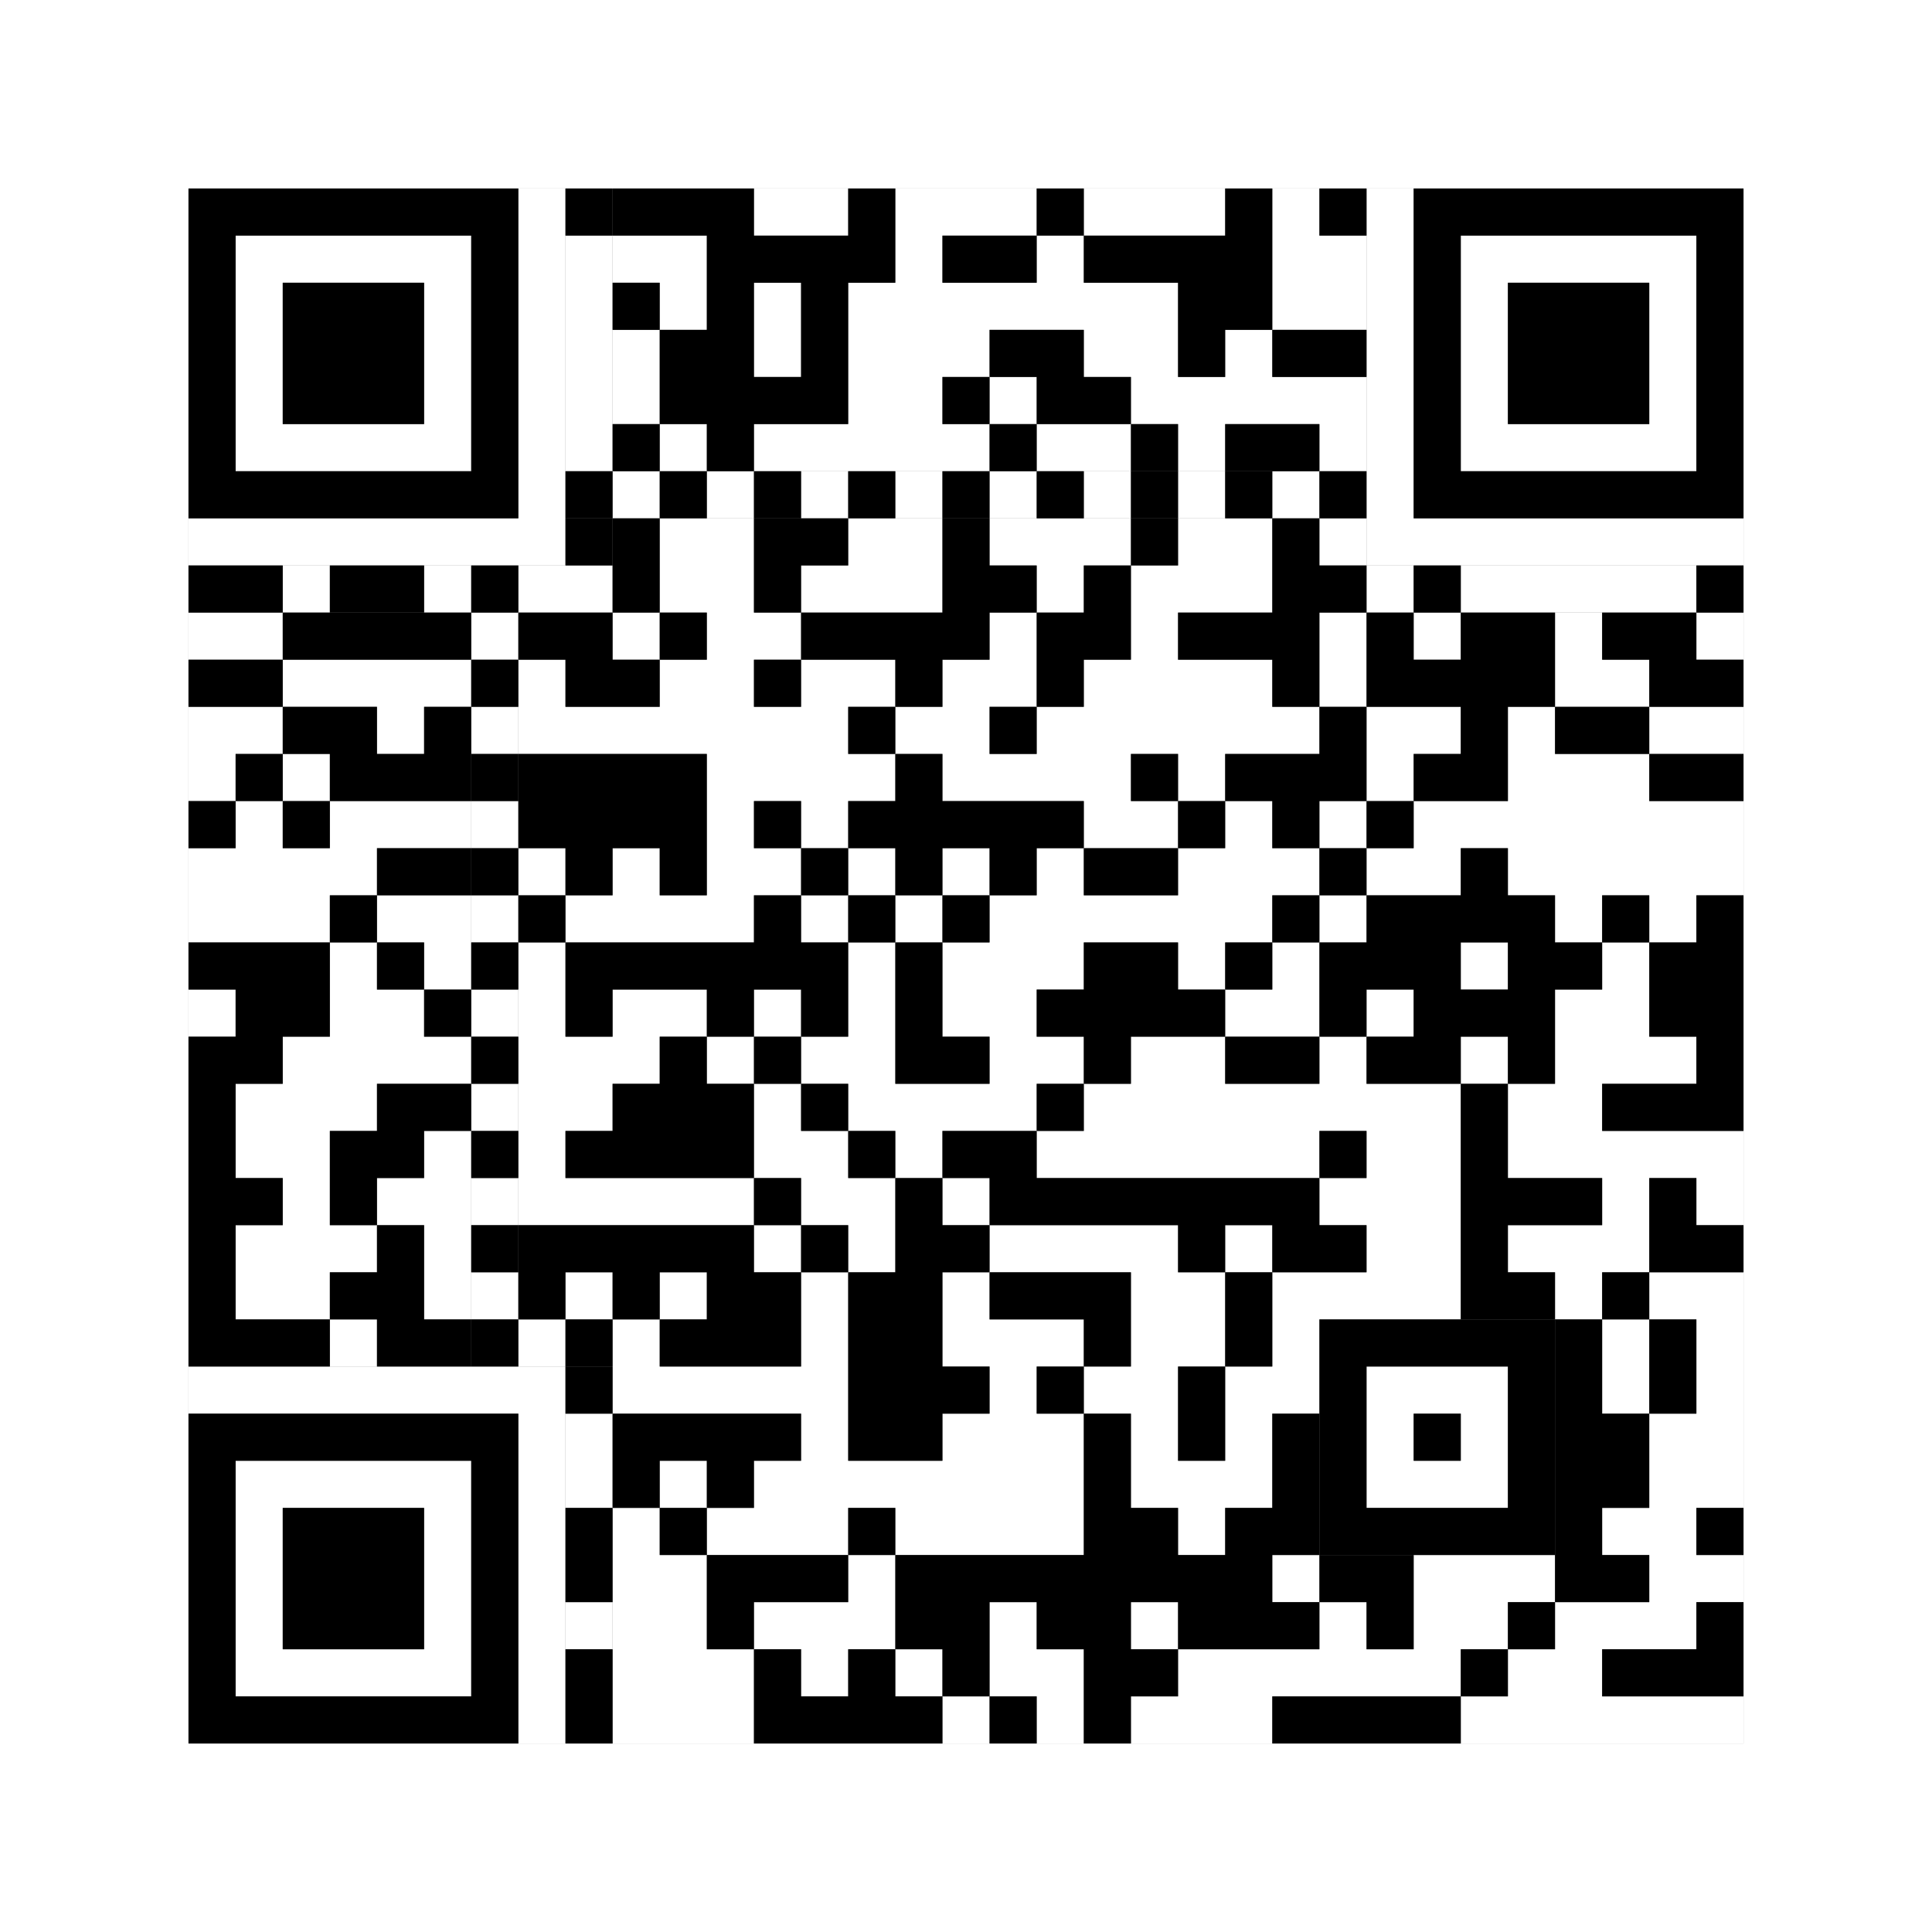 <svg xmlns="http://www.w3.org/2000/svg" version="1.1" width="205px" height="205px">
<rect width="100%" height="100%" fill="#808080" stroke="none"/>
<defs><style>rect{shape-rendering:crispEdges}</style></defs>
<path class="qr-4 " stroke="transparent" fill="#fff" fill-opacity="1" d="M80 20 h10 v5 h-10Z M95 20 h15 v5 h-15Z M115 20 h15 v5 h-15Z M135 20 h5 v5 h-5Z M65 25 h10 v5 h-10Z M95 25 h5 v5 h-5Z M110 25 h5 v5 h-5Z M135 25 h10 v5 h-10Z M70 30 h5 v5 h-5Z M80 30 h5 v5 h-5Z M90 30 h35 v5 h-35Z M135 30 h10 v5 h-10Z M65 35 h5 v5 h-5Z M80 35 h5 v5 h-5Z M90 35 h15 v5 h-15Z M115 35 h10 v5 h-10Z M130 35 h5 v5 h-5Z M65 40 h5 v5 h-5Z M90 40 h10 v5 h-10Z M105 40 h5 v5 h-5Z M120 40 h25 v5 h-25Z M70 45 h5 v5 h-5Z M80 45 h25 v5 h-25Z M110 45 h10 v5 h-10Z M125 45 h5 v5 h-5Z M140 45 h5 v5 h-5Z M70 55 h10 v5 h-10Z M90 55 h10 v5 h-10Z M105 55 h15 v5 h-15Z M125 55 h10 v5 h-10Z M140 55 h5 v5 h-5Z M70 60 h10 v5 h-10Z M85 60 h15 v5 h-15Z M110 60 h5 v5 h-5Z M120 60 h15 v5 h-15Z M20 65 h10 v5 h-10Z M65 65 h5 v5 h-5Z M75 65 h10 v5 h-10Z M105 65 h5 v5 h-5Z M120 65 h5 v5 h-5Z M140 65 h5 v5 h-5Z M150 65 h5 v5 h-5Z M165 65 h5 v5 h-5Z M180 65 h5 v5 h-5Z M30 70 h20 v5 h-20Z M55 70 h5 v5 h-5Z M70 70 h10 v5 h-10Z M85 70 h10 v5 h-10Z M100 70 h10 v5 h-10Z M115 70 h20 v5 h-20Z M140 70 h5 v5 h-5Z M165 70 h10 v5 h-10Z M20 75 h10 v5 h-10Z M40 75 h5 v5 h-5Z M55 75 h35 v5 h-35Z M95 75 h10 v5 h-10Z M110 75 h30 v5 h-30Z M145 75 h10 v5 h-10Z M160 75 h5 v5 h-5Z M175 75 h10 v5 h-10Z M20 80 h5 v5 h-5Z M30 80 h5 v5 h-5Z M75 80 h20 v5 h-20Z M100 80 h20 v5 h-20Z M125 80 h5 v5 h-5Z M145 80 h5 v5 h-5Z M160 80 h15 v5 h-15Z M25 85 h5 v5 h-5Z M35 85 h15 v5 h-15Z M75 85 h5 v5 h-5Z M85 85 h5 v5 h-5Z M115 85 h10 v5 h-10Z M130 85 h5 v5 h-5Z M140 85 h5 v5 h-5Z M150 85 h35 v5 h-35Z M20 90 h20 v5 h-20Z M55 90 h5 v5 h-5Z M65 90 h5 v5 h-5Z M75 90 h10 v5 h-10Z M90 90 h5 v5 h-5Z M100 90 h5 v5 h-5Z M110 90 h5 v5 h-5Z M125 90 h15 v5 h-15Z M145 90 h10 v5 h-10Z M160 90 h25 v5 h-25Z M20 95 h15 v5 h-15Z M40 95 h10 v5 h-10Z M60 95 h20 v5 h-20Z M85 95 h5 v5 h-5Z M95 95 h5 v5 h-5Z M105 95 h30 v5 h-30Z M140 95 h5 v5 h-5Z M165 95 h5 v5 h-5Z M175 95 h5 v5 h-5Z M35 100 h5 v5 h-5Z M45 100 h5 v5 h-5Z M55 100 h5 v5 h-5Z M90 100 h5 v5 h-5Z M100 100 h15 v5 h-15Z M125 100 h5 v5 h-5Z M135 100 h5 v5 h-5Z M155 100 h5 v5 h-5Z M170 100 h5 v5 h-5Z M20 105 h5 v5 h-5Z M35 105 h10 v5 h-10Z M55 105 h5 v5 h-5Z M65 105 h10 v5 h-10Z M80 105 h5 v5 h-5Z M90 105 h5 v5 h-5Z M100 105 h10 v5 h-10Z M130 105 h10 v5 h-10Z M145 105 h5 v5 h-5Z M165 105 h10 v5 h-10Z M30 110 h20 v5 h-20Z M55 110 h15 v5 h-15Z M75 110 h5 v5 h-5Z M85 110 h10 v5 h-10Z M105 110 h10 v5 h-10Z M120 110 h10 v5 h-10Z M140 110 h5 v5 h-5Z M155 110 h5 v5 h-5Z M165 110 h15 v5 h-15Z M25 115 h15 v5 h-15Z M55 115 h10 v5 h-10Z M80 115 h5 v5 h-5Z M90 115 h20 v5 h-20Z M115 115 h40 v5 h-40Z M160 115 h10 v5 h-10Z M25 120 h10 v5 h-10Z M45 120 h5 v5 h-5Z M55 120 h5 v5 h-5Z M80 120 h10 v5 h-10Z M95 120 h5 v5 h-5Z M110 120 h30 v5 h-30Z M145 120 h10 v5 h-10Z M160 120 h25 v5 h-25Z M30 125 h5 v5 h-5Z M40 125 h10 v5 h-10Z M55 125 h25 v5 h-25Z M85 125 h10 v5 h-10Z M100 125 h5 v5 h-5Z M140 125 h15 v5 h-15Z M170 125 h5 v5 h-5Z M180 125 h5 v5 h-5Z M25 130 h15 v5 h-15Z M45 130 h5 v5 h-5Z M80 130 h5 v5 h-5Z M90 130 h5 v5 h-5Z M105 130 h20 v5 h-20Z M130 130 h5 v5 h-5Z M145 130 h10 v5 h-10Z M160 130 h15 v5 h-15Z M25 135 h10 v5 h-10Z M45 135 h5 v5 h-5Z M60 135 h5 v5 h-5Z M70 135 h5 v5 h-5Z M85 135 h5 v5 h-5Z M100 135 h5 v5 h-5Z M120 135 h10 v5 h-10Z M135 135 h20 v5 h-20Z M165 135 h5 v5 h-5Z M175 135 h10 v5 h-10Z M35 140 h5 v5 h-5Z M55 140 h5 v5 h-5Z M65 140 h5 v5 h-5Z M85 140 h5 v5 h-5Z M100 140 h15 v5 h-15Z M120 140 h10 v5 h-10Z M135 140 h5 v5 h-5Z M170 140 h5 v5 h-5Z M180 140 h5 v5 h-5Z M65 145 h25 v5 h-25Z M105 145 h5 v5 h-5Z M115 145 h10 v5 h-10Z M130 145 h10 v5 h-10Z M170 145 h5 v5 h-5Z M180 145 h5 v5 h-5Z M85 150 h5 v5 h-5Z M100 150 h15 v5 h-15Z M120 150 h5 v5 h-5Z M130 150 h5 v5 h-5Z M175 150 h10 v5 h-10Z M70 155 h5 v5 h-5Z M80 155 h35 v5 h-35Z M120 155 h15 v5 h-15Z M175 155 h10 v5 h-10Z M65 160 h5 v5 h-5Z M75 160 h15 v5 h-15Z M95 160 h20 v5 h-20Z M125 160 h5 v5 h-5Z M170 160 h10 v5 h-10Z M65 165 h10 v5 h-10Z M90 165 h5 v5 h-5Z M135 165 h5 v5 h-5Z M150 165 h15 v5 h-15Z M175 165 h10 v5 h-10Z M65 170 h10 v5 h-10Z M80 170 h15 v5 h-15Z M105 170 h5 v5 h-5Z M120 170 h5 v5 h-5Z M140 170 h5 v5 h-5Z M150 170 h10 v5 h-10Z M165 170 h15 v5 h-15Z M65 175 h15 v5 h-15Z M85 175 h5 v5 h-5Z M95 175 h5 v5 h-5Z M105 175 h10 v5 h-10Z M125 175 h30 v5 h-30Z M160 175 h10 v5 h-10Z M65 180 h15 v5 h-15Z M100 180 h5 v5 h-5Z M110 180 h5 v5 h-5Z M120 180 h15 v5 h-15Z M155 180 h30 v5 h-30Z " /><path class="qr-6 " stroke="transparent" fill="#fff" fill-opacity="1" d="M25 25 h25 v5 h-25Z M155 25 h25 v5 h-25Z M25 30 h5 v5 h-5Z M45 30 h5 v5 h-5Z M155 30 h5 v5 h-5Z M175 30 h5 v5 h-5Z M25 35 h5 v5 h-5Z M45 35 h5 v5 h-5Z M155 35 h5 v5 h-5Z M175 35 h5 v5 h-5Z M25 40 h5 v5 h-5Z M45 40 h5 v5 h-5Z M155 40 h5 v5 h-5Z M175 40 h5 v5 h-5Z M25 45 h25 v5 h-25Z M155 45 h25 v5 h-25Z M25 155 h25 v5 h-25Z M25 160 h5 v5 h-5Z M45 160 h5 v5 h-5Z M25 165 h5 v5 h-5Z M45 165 h5 v5 h-5Z M25 170 h5 v5 h-5Z M45 170 h5 v5 h-5Z M25 175 h25 v5 h-25Z " /><path class="qr-8 " stroke="transparent" fill="#fff" fill-opacity="1" d="M55 20 h5 v5 h-5Z M145 20 h5 v5 h-5Z M55 25 h5 v5 h-5Z M145 25 h5 v5 h-5Z M55 30 h5 v5 h-5Z M145 30 h5 v5 h-5Z M55 35 h5 v5 h-5Z M145 35 h5 v5 h-5Z M55 40 h5 v5 h-5Z M145 40 h5 v5 h-5Z M55 45 h5 v5 h-5Z M145 45 h5 v5 h-5Z M55 50 h5 v5 h-5Z M145 50 h5 v5 h-5Z M20 55 h40 v5 h-40Z M145 55 h40 v5 h-40Z M20 145 h40 v5 h-40Z M55 150 h5 v5 h-5Z M55 155 h5 v5 h-5Z M55 160 h5 v5 h-5Z M55 165 h5 v5 h-5Z M55 170 h5 v5 h-5Z M55 175 h5 v5 h-5Z M55 180 h5 v5 h-5Z " /><path class="qr-10 " stroke="transparent" fill="#fff" fill-opacity="1" d="M145 145 h15 v5 h-15Z M145 150 h5 v5 h-5Z M155 150 h5 v5 h-5Z M145 155 h15 v5 h-15Z " /><path class="qr-12 " stroke="transparent" fill="#fff" fill-opacity="1" d="M65 50 h5 v5 h-5Z M75 50 h5 v5 h-5Z M85 50 h5 v5 h-5Z M95 50 h5 v5 h-5Z M105 50 h5 v5 h-5Z M115 50 h5 v5 h-5Z M125 50 h5 v5 h-5Z M135 50 h5 v5 h-5Z M50 65 h5 v5 h-5Z M50 75 h5 v5 h-5Z M50 85 h5 v5 h-5Z M50 95 h5 v5 h-5Z M50 105 h5 v5 h-5Z M50 115 h5 v5 h-5Z M50 125 h5 v5 h-5Z M50 135 h5 v5 h-5Z " /><path class="qr-14 " stroke="transparent" fill="#fff" fill-opacity="1" d="M60 25 h5 v5 h-5Z M60 30 h5 v5 h-5Z M60 35 h5 v5 h-5Z M60 40 h5 v5 h-5Z M60 45 h5 v5 h-5Z M30 60 h5 v5 h-5Z M45 60 h5 v5 h-5Z M55 60 h10 v5 h-10Z M145 60 h5 v5 h-5Z M155 60 h25 v5 h-25Z M60 150 h5 v5 h-5Z M60 155 h5 v5 h-5Z M60 170 h5 v5 h-5Z " /><path class="qr-18 " stroke="transparent" fill="#fff" fill-opacity="1" d="M0 0 h205 v5 h-205Z M0 5 h205 v5 h-205Z M0 10 h205 v5 h-205Z M0 15 h205 v5 h-205Z M0 20 h20 v5 h-20Z M185 20 h20 v5 h-20Z M0 25 h20 v5 h-20Z M185 25 h20 v5 h-20Z M0 30 h20 v5 h-20Z M185 30 h20 v5 h-20Z M0 35 h20 v5 h-20Z M185 35 h20 v5 h-20Z M0 40 h20 v5 h-20Z M185 40 h20 v5 h-20Z M0 45 h20 v5 h-20Z M185 45 h20 v5 h-20Z M0 50 h20 v5 h-20Z M185 50 h20 v5 h-20Z M0 55 h20 v5 h-20Z M185 55 h20 v5 h-20Z M0 60 h20 v5 h-20Z M185 60 h20 v5 h-20Z M0 65 h20 v5 h-20Z M185 65 h20 v5 h-20Z M0 70 h20 v5 h-20Z M185 70 h20 v5 h-20Z M0 75 h20 v5 h-20Z M185 75 h20 v5 h-20Z M0 80 h20 v5 h-20Z M185 80 h20 v5 h-20Z M0 85 h20 v5 h-20Z M185 85 h20 v5 h-20Z M0 90 h20 v5 h-20Z M185 90 h20 v5 h-20Z M0 95 h20 v5 h-20Z M185 95 h20 v5 h-20Z M0 100 h20 v5 h-20Z M185 100 h20 v5 h-20Z M0 105 h20 v5 h-20Z M185 105 h20 v5 h-20Z M0 110 h20 v5 h-20Z M185 110 h20 v5 h-20Z M0 115 h20 v5 h-20Z M185 115 h20 v5 h-20Z M0 120 h20 v5 h-20Z M185 120 h20 v5 h-20Z M0 125 h20 v5 h-20Z M185 125 h20 v5 h-20Z M0 130 h20 v5 h-20Z M185 130 h20 v5 h-20Z M0 135 h20 v5 h-20Z M185 135 h20 v5 h-20Z M0 140 h20 v5 h-20Z M185 140 h20 v5 h-20Z M0 145 h20 v5 h-20Z M185 145 h20 v5 h-20Z M0 150 h20 v5 h-20Z M185 150 h20 v5 h-20Z M0 155 h20 v5 h-20Z M185 155 h20 v5 h-20Z M0 160 h20 v5 h-20Z M185 160 h20 v5 h-20Z M0 165 h20 v5 h-20Z M185 165 h20 v5 h-20Z M0 170 h20 v5 h-20Z M185 170 h20 v5 h-20Z M0 175 h20 v5 h-20Z M185 175 h20 v5 h-20Z M0 180 h20 v5 h-20Z M185 180 h20 v5 h-20Z M0 185 h205 v5 h-205Z M0 190 h205 v5 h-205Z M0 195 h205 v5 h-205Z M0 200 h205 v5 h-205Z " /><path class="qr-512 " stroke="transparent" fill="#000" fill-opacity="1" d="M60 145 h5 v5 h-5Z " /><path class="qr-1024 " stroke="transparent" fill="#000" fill-opacity="1" d="M65 20 h15 v5 h-15Z M90 20 h5 v5 h-5Z M110 20 h5 v5 h-5Z M130 20 h5 v5 h-5Z M140 20 h5 v5 h-5Z M75 25 h20 v5 h-20Z M100 25 h10 v5 h-10Z M115 25 h20 v5 h-20Z M65 30 h5 v5 h-5Z M75 30 h5 v5 h-5Z M85 30 h5 v5 h-5Z M125 30 h10 v5 h-10Z M70 35 h10 v5 h-10Z M85 35 h5 v5 h-5Z M105 35 h10 v5 h-10Z M125 35 h5 v5 h-5Z M135 35 h10 v5 h-10Z M70 40 h20 v5 h-20Z M100 40 h5 v5 h-5Z M110 40 h10 v5 h-10Z M65 45 h5 v5 h-5Z M75 45 h5 v5 h-5Z M105 45 h5 v5 h-5Z M120 45 h5 v5 h-5Z M130 45 h10 v5 h-10Z M65 55 h5 v5 h-5Z M80 55 h10 v5 h-10Z M100 55 h5 v5 h-5Z M120 55 h5 v5 h-5Z M135 55 h5 v5 h-5Z M65 60 h5 v5 h-5Z M80 60 h5 v5 h-5Z M100 60 h10 v5 h-10Z M115 60 h5 v5 h-5Z M135 60 h10 v5 h-10Z M30 65 h20 v5 h-20Z M55 65 h10 v5 h-10Z M70 65 h5 v5 h-5Z M85 65 h20 v5 h-20Z M110 65 h10 v5 h-10Z M125 65 h15 v5 h-15Z M145 65 h5 v5 h-5Z M155 65 h10 v5 h-10Z M170 65 h10 v5 h-10Z M20 70 h10 v5 h-10Z M60 70 h10 v5 h-10Z M80 70 h5 v5 h-5Z M95 70 h5 v5 h-5Z M110 70 h5 v5 h-5Z M135 70 h5 v5 h-5Z M145 70 h20 v5 h-20Z M175 70 h10 v5 h-10Z M30 75 h10 v5 h-10Z M45 75 h5 v5 h-5Z M90 75 h5 v5 h-5Z M105 75 h5 v5 h-5Z M140 75 h5 v5 h-5Z M155 75 h5 v5 h-5Z M165 75 h10 v5 h-10Z M25 80 h5 v5 h-5Z M35 80 h15 v5 h-15Z M55 80 h20 v5 h-20Z M95 80 h5 v5 h-5Z M120 80 h5 v5 h-5Z M130 80 h15 v5 h-15Z M150 80 h10 v5 h-10Z M175 80 h10 v5 h-10Z M20 85 h5 v5 h-5Z M30 85 h5 v5 h-5Z M55 85 h20 v5 h-20Z M80 85 h5 v5 h-5Z M90 85 h25 v5 h-25Z M125 85 h5 v5 h-5Z M135 85 h5 v5 h-5Z M145 85 h5 v5 h-5Z M40 90 h10 v5 h-10Z M60 90 h5 v5 h-5Z M70 90 h5 v5 h-5Z M85 90 h5 v5 h-5Z M95 90 h5 v5 h-5Z M105 90 h5 v5 h-5Z M115 90 h10 v5 h-10Z M140 90 h5 v5 h-5Z M155 90 h5 v5 h-5Z M35 95 h5 v5 h-5Z M55 95 h5 v5 h-5Z M80 95 h5 v5 h-5Z M90 95 h5 v5 h-5Z M100 95 h5 v5 h-5Z M135 95 h5 v5 h-5Z M145 95 h20 v5 h-20Z M170 95 h5 v5 h-5Z M180 95 h5 v5 h-5Z M20 100 h15 v5 h-15Z M40 100 h5 v5 h-5Z M60 100 h30 v5 h-30Z M95 100 h5 v5 h-5Z M115 100 h10 v5 h-10Z M130 100 h5 v5 h-5Z M140 100 h15 v5 h-15Z M160 100 h10 v5 h-10Z M175 100 h10 v5 h-10Z M25 105 h10 v5 h-10Z M45 105 h5 v5 h-5Z M60 105 h5 v5 h-5Z M75 105 h5 v5 h-5Z M85 105 h5 v5 h-5Z M95 105 h5 v5 h-5Z M110 105 h20 v5 h-20Z M140 105 h5 v5 h-5Z M150 105 h15 v5 h-15Z M175 105 h10 v5 h-10Z M20 110 h10 v5 h-10Z M70 110 h5 v5 h-5Z M80 110 h5 v5 h-5Z M95 110 h10 v5 h-10Z M115 110 h5 v5 h-5Z M130 110 h10 v5 h-10Z M145 110 h10 v5 h-10Z M160 110 h5 v5 h-5Z M180 110 h5 v5 h-5Z M20 115 h5 v5 h-5Z M40 115 h10 v5 h-10Z M65 115 h15 v5 h-15Z M85 115 h5 v5 h-5Z M110 115 h5 v5 h-5Z M155 115 h5 v5 h-5Z M170 115 h15 v5 h-15Z M20 120 h5 v5 h-5Z M35 120 h10 v5 h-10Z M60 120 h20 v5 h-20Z M90 120 h5 v5 h-5Z M100 120 h10 v5 h-10Z M140 120 h5 v5 h-5Z M155 120 h5 v5 h-5Z M20 125 h10 v5 h-10Z M35 125 h5 v5 h-5Z M80 125 h5 v5 h-5Z M95 125 h5 v5 h-5Z M105 125 h35 v5 h-35Z M155 125 h15 v5 h-15Z M175 125 h5 v5 h-5Z M20 130 h5 v5 h-5Z M40 130 h5 v5 h-5Z M55 130 h25 v5 h-25Z M85 130 h5 v5 h-5Z M95 130 h10 v5 h-10Z M125 130 h5 v5 h-5Z M135 130 h10 v5 h-10Z M155 130 h5 v5 h-5Z M175 130 h10 v5 h-10Z M20 135 h5 v5 h-5Z M35 135 h10 v5 h-10Z M55 135 h5 v5 h-5Z M65 135 h5 v5 h-5Z M75 135 h10 v5 h-10Z M90 135 h10 v5 h-10Z M105 135 h15 v5 h-15Z M130 135 h5 v5 h-5Z M155 135 h10 v5 h-10Z M170 135 h5 v5 h-5Z M20 140 h15 v5 h-15Z M40 140 h10 v5 h-10Z M60 140 h5 v5 h-5Z M70 140 h15 v5 h-15Z M90 140 h10 v5 h-10Z M115 140 h5 v5 h-5Z M130 140 h5 v5 h-5Z M165 140 h5 v5 h-5Z M175 140 h5 v5 h-5Z M90 145 h15 v5 h-15Z M110 145 h5 v5 h-5Z M125 145 h5 v5 h-5Z M165 145 h5 v5 h-5Z M175 145 h5 v5 h-5Z M65 150 h20 v5 h-20Z M90 150 h10 v5 h-10Z M115 150 h5 v5 h-5Z M125 150 h5 v5 h-5Z M135 150 h5 v5 h-5Z M165 150 h10 v5 h-10Z M65 155 h5 v5 h-5Z M75 155 h5 v5 h-5Z M115 155 h5 v5 h-5Z M135 155 h5 v5 h-5Z M165 155 h10 v5 h-10Z M70 160 h5 v5 h-5Z M90 160 h5 v5 h-5Z M115 160 h10 v5 h-10Z M130 160 h10 v5 h-10Z M165 160 h5 v5 h-5Z M180 160 h5 v5 h-5Z M75 165 h15 v5 h-15Z M95 165 h40 v5 h-40Z M140 165 h10 v5 h-10Z M165 165 h10 v5 h-10Z M75 170 h5 v5 h-5Z M95 170 h10 v5 h-10Z M110 170 h10 v5 h-10Z M125 170 h15 v5 h-15Z M145 170 h5 v5 h-5Z M160 170 h5 v5 h-5Z M180 170 h5 v5 h-5Z M80 175 h5 v5 h-5Z M90 175 h5 v5 h-5Z M100 175 h5 v5 h-5Z M115 175 h10 v5 h-10Z M155 175 h5 v5 h-5Z M170 175 h15 v5 h-15Z M80 180 h20 v5 h-20Z M105 180 h5 v5 h-5Z M115 180 h5 v5 h-5Z M135 180 h20 v5 h-20Z " /><path class="qr-1536 " stroke="transparent" fill="#000" fill-opacity="1" d="M20 20 h35 v5 h-35Z M150 20 h35 v5 h-35Z M20 25 h5 v5 h-5Z M50 25 h5 v5 h-5Z M150 25 h5 v5 h-5Z M180 25 h5 v5 h-5Z M20 30 h5 v5 h-5Z M30 30 h15 v5 h-15Z M50 30 h5 v5 h-5Z M150 30 h5 v5 h-5Z M160 30 h15 v5 h-15Z M180 30 h5 v5 h-5Z M20 35 h5 v5 h-5Z M30 35 h15 v5 h-15Z M50 35 h5 v5 h-5Z M150 35 h5 v5 h-5Z M160 35 h15 v5 h-15Z M180 35 h5 v5 h-5Z M20 40 h5 v5 h-5Z M30 40 h15 v5 h-15Z M50 40 h5 v5 h-5Z M150 40 h5 v5 h-5Z M160 40 h15 v5 h-15Z M180 40 h5 v5 h-5Z M20 45 h5 v5 h-5Z M50 45 h5 v5 h-5Z M150 45 h5 v5 h-5Z M180 45 h5 v5 h-5Z M20 50 h35 v5 h-35Z M150 50 h35 v5 h-35Z M20 150 h35 v5 h-35Z M20 155 h5 v5 h-5Z M50 155 h5 v5 h-5Z M20 160 h5 v5 h-5Z M30 160 h15 v5 h-15Z M50 160 h5 v5 h-5Z M20 165 h5 v5 h-5Z M30 165 h15 v5 h-15Z M50 165 h5 v5 h-5Z M20 170 h5 v5 h-5Z M30 170 h15 v5 h-15Z M50 170 h5 v5 h-5Z M20 175 h5 v5 h-5Z M50 175 h5 v5 h-5Z M20 180 h35 v5 h-35Z " /><path class="qr-2560 " stroke="transparent" fill="#000" fill-opacity="1" d="M140 140 h25 v5 h-25Z M140 145 h5 v5 h-5Z M160 145 h5 v5 h-5Z M140 150 h5 v5 h-5Z M150 150 h5 v5 h-5Z M160 150 h5 v5 h-5Z M140 155 h5 v5 h-5Z M160 155 h5 v5 h-5Z M140 160 h25 v5 h-25Z " /><path class="qr-3072 " stroke="transparent" fill="#000" fill-opacity="1" d="M60 50 h5 v5 h-5Z M70 50 h5 v5 h-5Z M80 50 h5 v5 h-5Z M90 50 h5 v5 h-5Z M100 50 h5 v5 h-5Z M110 50 h5 v5 h-5Z M120 50 h5 v5 h-5Z M130 50 h5 v5 h-5Z M140 50 h5 v5 h-5Z M50 60 h5 v5 h-5Z M50 70 h5 v5 h-5Z M50 80 h5 v5 h-5Z M50 90 h5 v5 h-5Z M50 100 h5 v5 h-5Z M50 110 h5 v5 h-5Z M50 120 h5 v5 h-5Z M50 130 h5 v5 h-5Z M50 140 h5 v5 h-5Z " /><path class="qr-3584 " stroke="transparent" fill="#000" fill-opacity="1" d="M60 20 h5 v5 h-5Z M60 55 h5 v5 h-5Z M20 60 h10 v5 h-10Z M35 60 h10 v5 h-10Z M150 60 h5 v5 h-5Z M180 60 h5 v5 h-5Z M60 160 h5 v5 h-5Z M60 165 h5 v5 h-5Z M60 175 h5 v5 h-5Z M60 180 h5 v5 h-5Z " /></svg>
